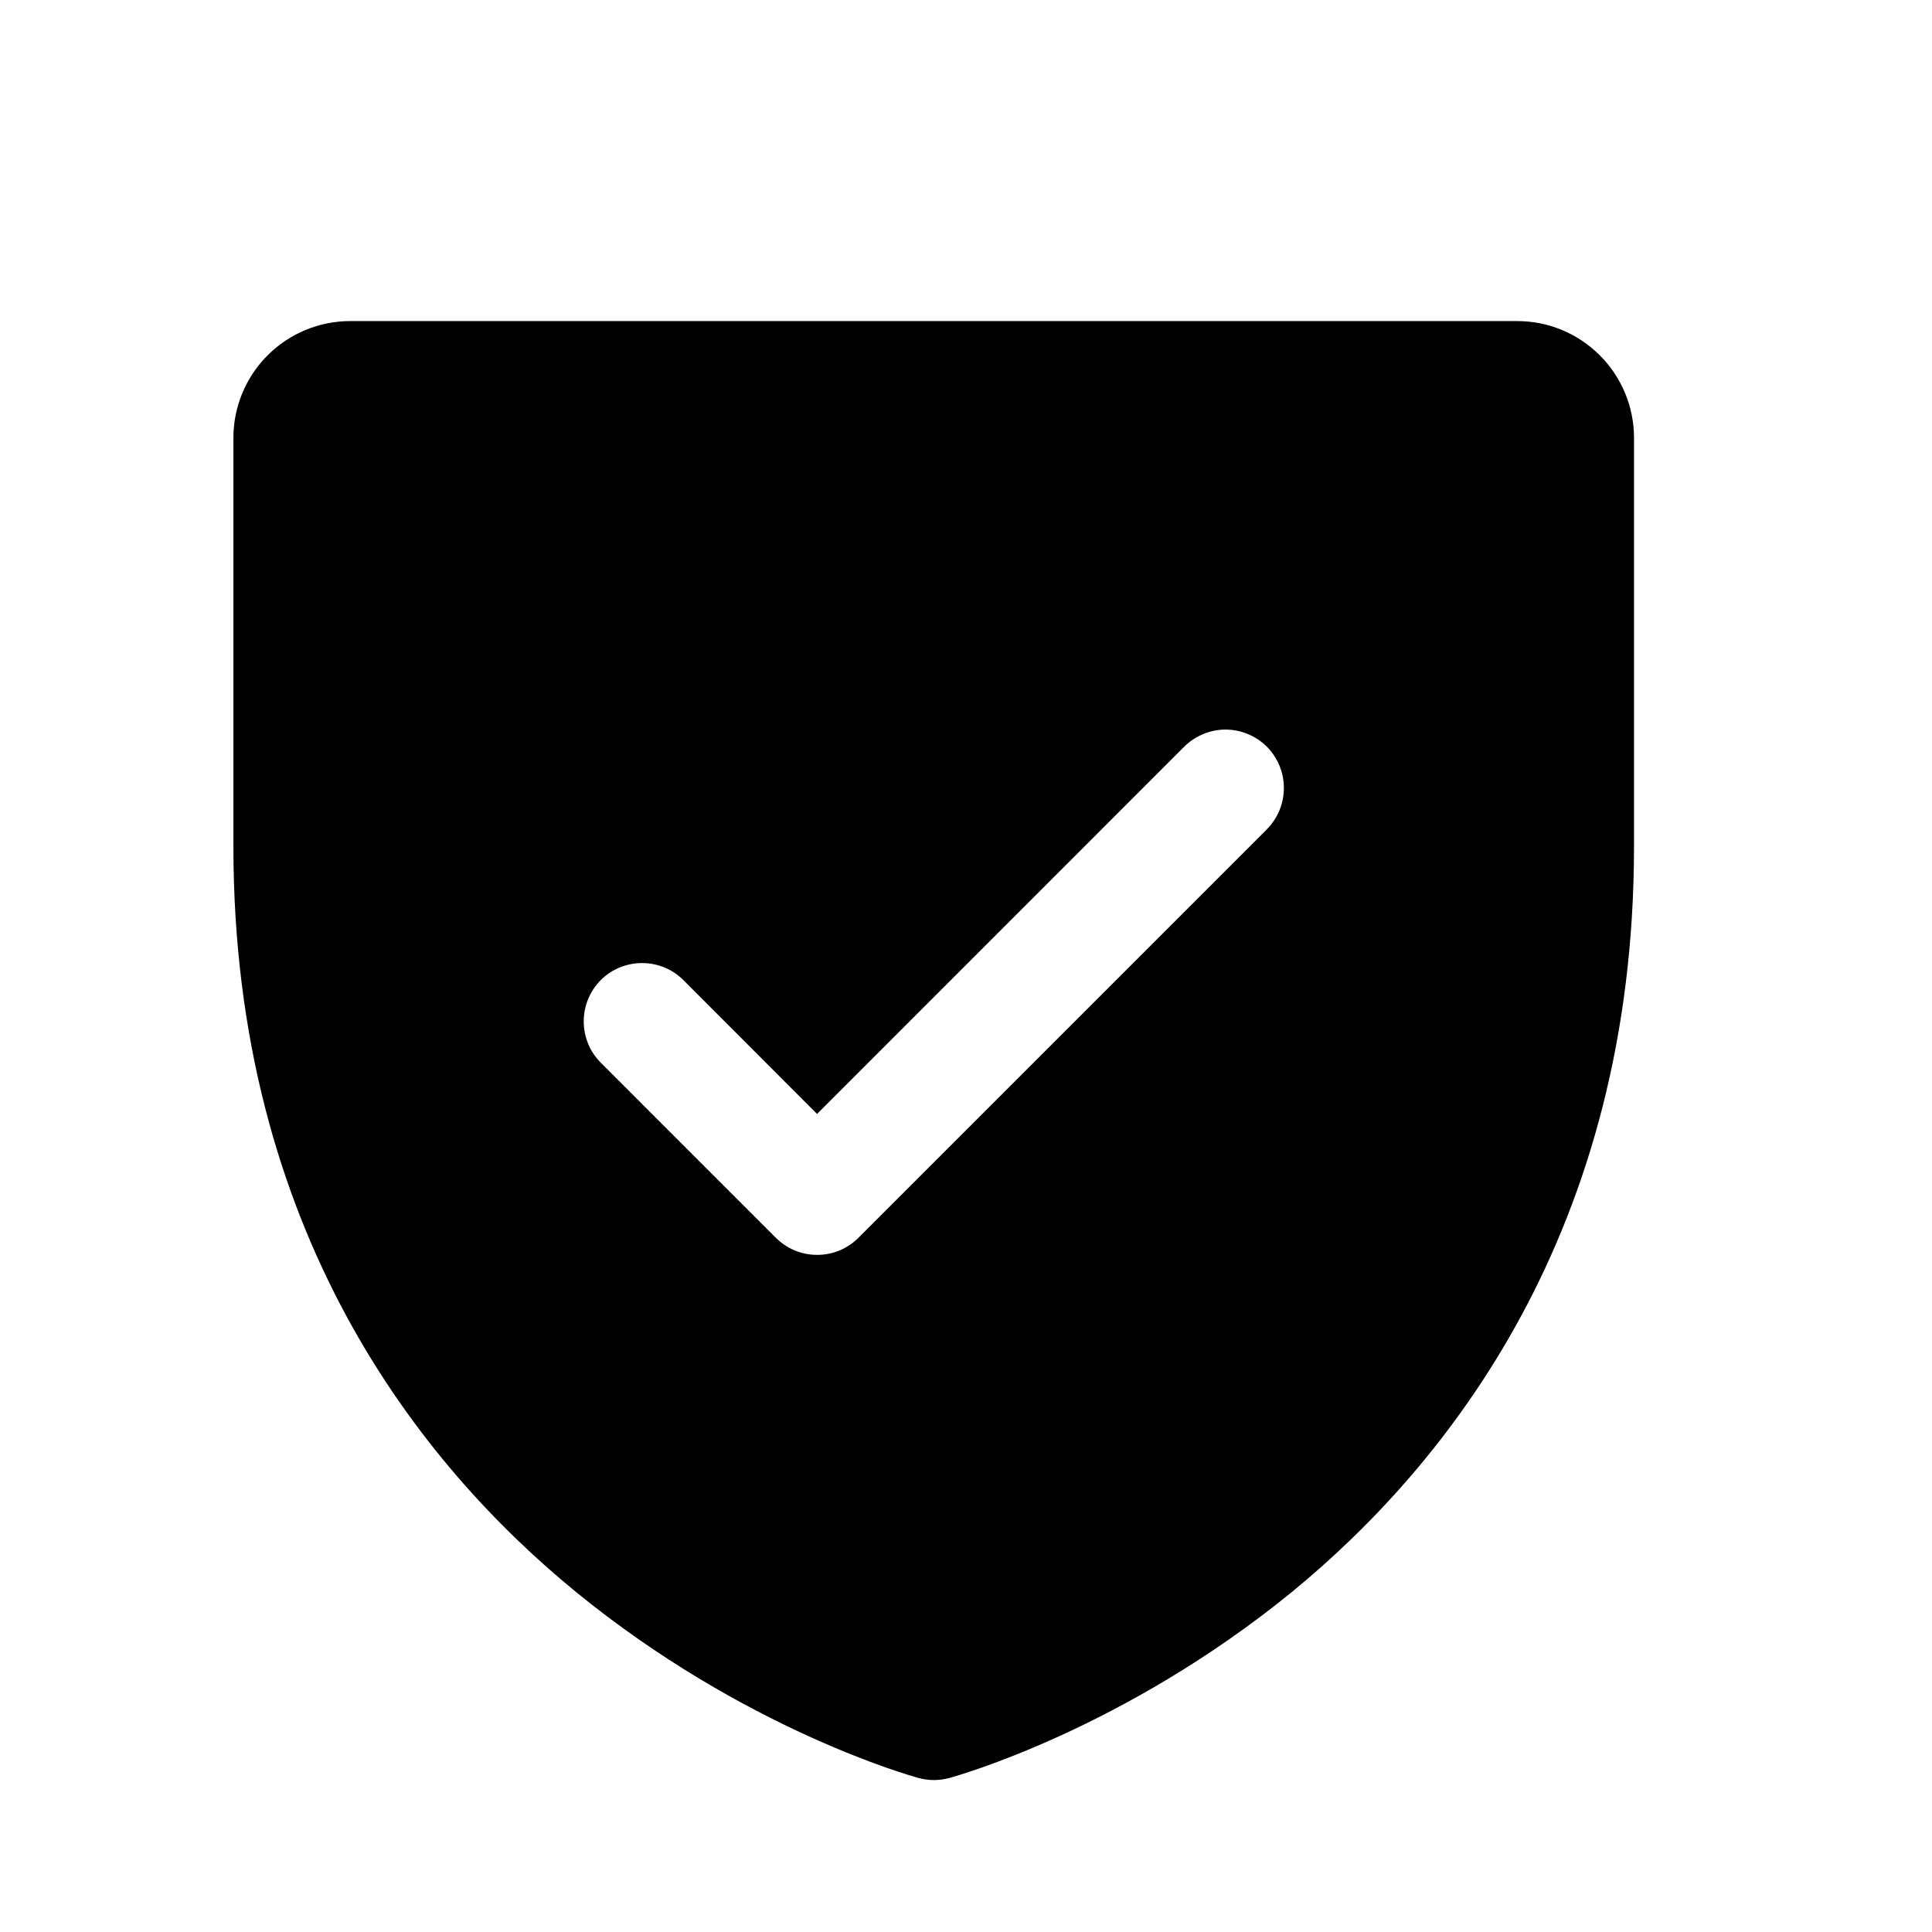 <svg width="21" height="21" viewBox="0 0 21 21" fill="none" xmlns="http://www.w3.org/2000/svg">
<path d="M16.492 3.49H3.806C3.47 3.49 3.147 3.624 2.909 3.862C2.671 4.1 2.537 4.423 2.537 4.759V9.199C2.537 13.379 4.561 15.913 6.258 17.302C8.087 18.797 9.906 19.305 9.985 19.326C10.094 19.356 10.209 19.356 10.318 19.326C10.397 19.305 12.214 18.797 14.045 17.302C15.738 15.913 17.761 13.379 17.761 9.199V4.759C17.761 4.423 17.627 4.1 17.389 3.862C17.151 3.624 16.829 3.49 16.492 3.49ZM13.771 9.014L9.331 13.454C9.272 13.513 9.202 13.56 9.125 13.592C9.048 13.624 8.965 13.64 8.882 13.64C8.799 13.64 8.716 13.624 8.639 13.592C8.562 13.56 8.492 13.513 8.433 13.454L6.53 11.551C6.411 11.432 6.345 11.271 6.345 11.102C6.345 10.934 6.411 10.773 6.53 10.653C6.649 10.534 6.811 10.468 6.979 10.468C7.147 10.468 7.309 10.534 7.428 10.653L8.881 12.108L12.872 8.116C12.931 8.057 13.001 8.011 13.078 7.979C13.155 7.947 13.237 7.93 13.321 7.93C13.404 7.93 13.487 7.947 13.564 7.979C13.641 8.011 13.711 8.057 13.77 8.116C13.829 8.175 13.875 8.245 13.907 8.322C13.939 8.399 13.955 8.482 13.955 8.565C13.955 8.648 13.939 8.731 13.907 8.808C13.875 8.885 13.829 8.955 13.77 9.014H13.771Z" fill="black"/>
</svg>
